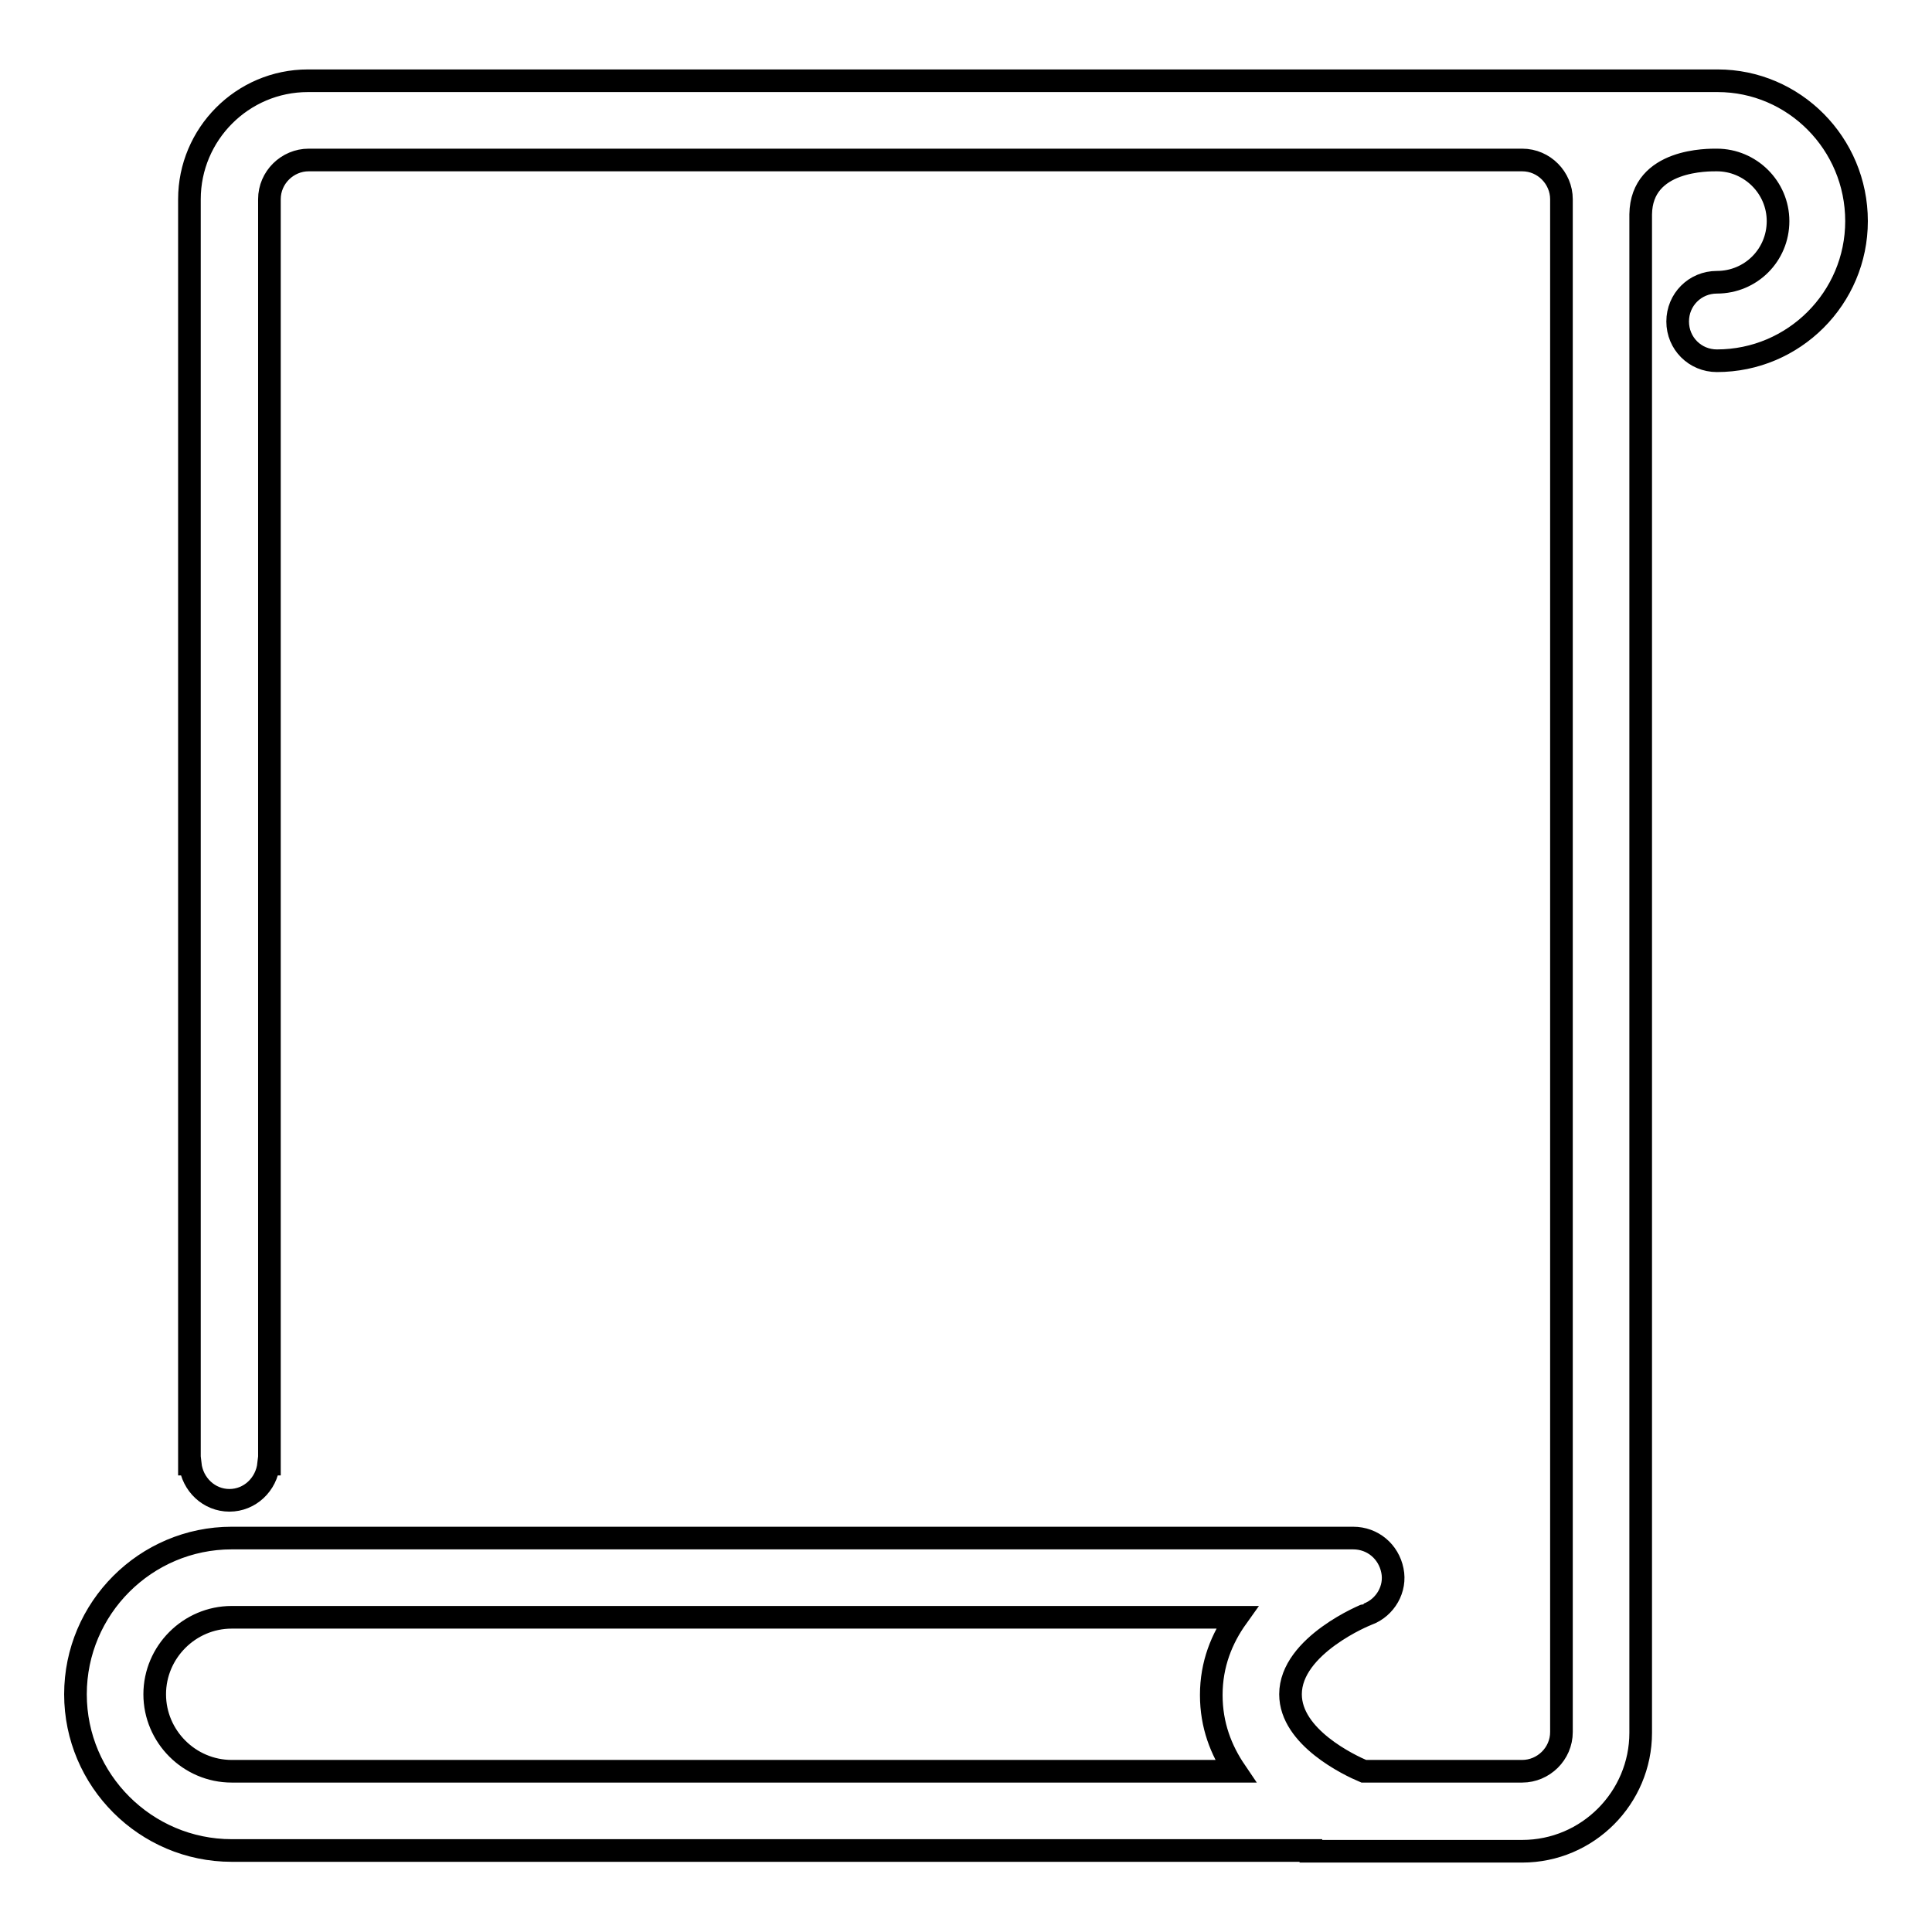 <?xml version="1.0" encoding="utf-8"?>
<!-- Svg Vector Icons : http://www.onlinewebfonts.com/icon -->
<!DOCTYPE svg PUBLIC "-//W3C//DTD SVG 1.1//EN" "http://www.w3.org/Graphics/SVG/1.1/DTD/svg11.dtd">
<svg version="1.1" xmlns="http://www.w3.org/2000/svg" xmlns:xlink="http://www.w3.org/1999/xlink" x="0px" y="0px" viewBox="0 0 256 256" enable-background="new 0 0 256 256" xml:space="preserve">
<g> <path stroke-width="3" fill-opacity="0" stroke="#000000"  d="M227.6,10.7C227.6,10.7,227.6,10.7,227.6,10.7H40.8c-8.7,0-15.7,7.1-15.7,15.7V194h0.1 c0.3,2.7,2.5,4.8,5.2,4.8s4.9-2.1,5.2-4.8h0.1V26.4c0-2.9,2.4-5.2,5.2-5.2h160.8c2.9,0,5.2,2.4,5.2,5.2v203.1 c0,2.9-2.4,5.2-5.2,5.2h-21c-1.9-0.8-9.7-4.5-9.7-10.2c0-6.5,10.1-10.6,10.2-10.6c2.4-0.9,3.8-3.4,3.3-5.8 c-0.5-2.5-2.6-4.3-5.2-4.3H30.7c-11.4,0-20.7,9.3-20.7,20.7s9.3,20.7,20.7,20.7h143c0,0,0,0.1,0,0.1h28c8.7,0,15.7-7.1,15.7-15.7 V28.4c0.1-7.4,9.1-7.2,10.1-7.2h0c4.4,0,8.1,3.6,8.1,8.1s-3.6,8.1-8.1,8.1c-2.9,0-5.2,2.3-5.2,5.2s2.3,5.2,5.2,5.2 c10.2,0,18.5-8.3,18.5-18.5C246,19,237.7,10.7,227.6,10.7z M163.7,234.7H30.7c-5.6,0-10.2-4.6-10.2-10.2c0-5.6,4.6-10.2,10.2-10.2 h133.2c-2,2.8-3.4,6.2-3.4,10.3C160.5,228.6,161.8,231.9,163.7,234.7z"/></g>
</svg>